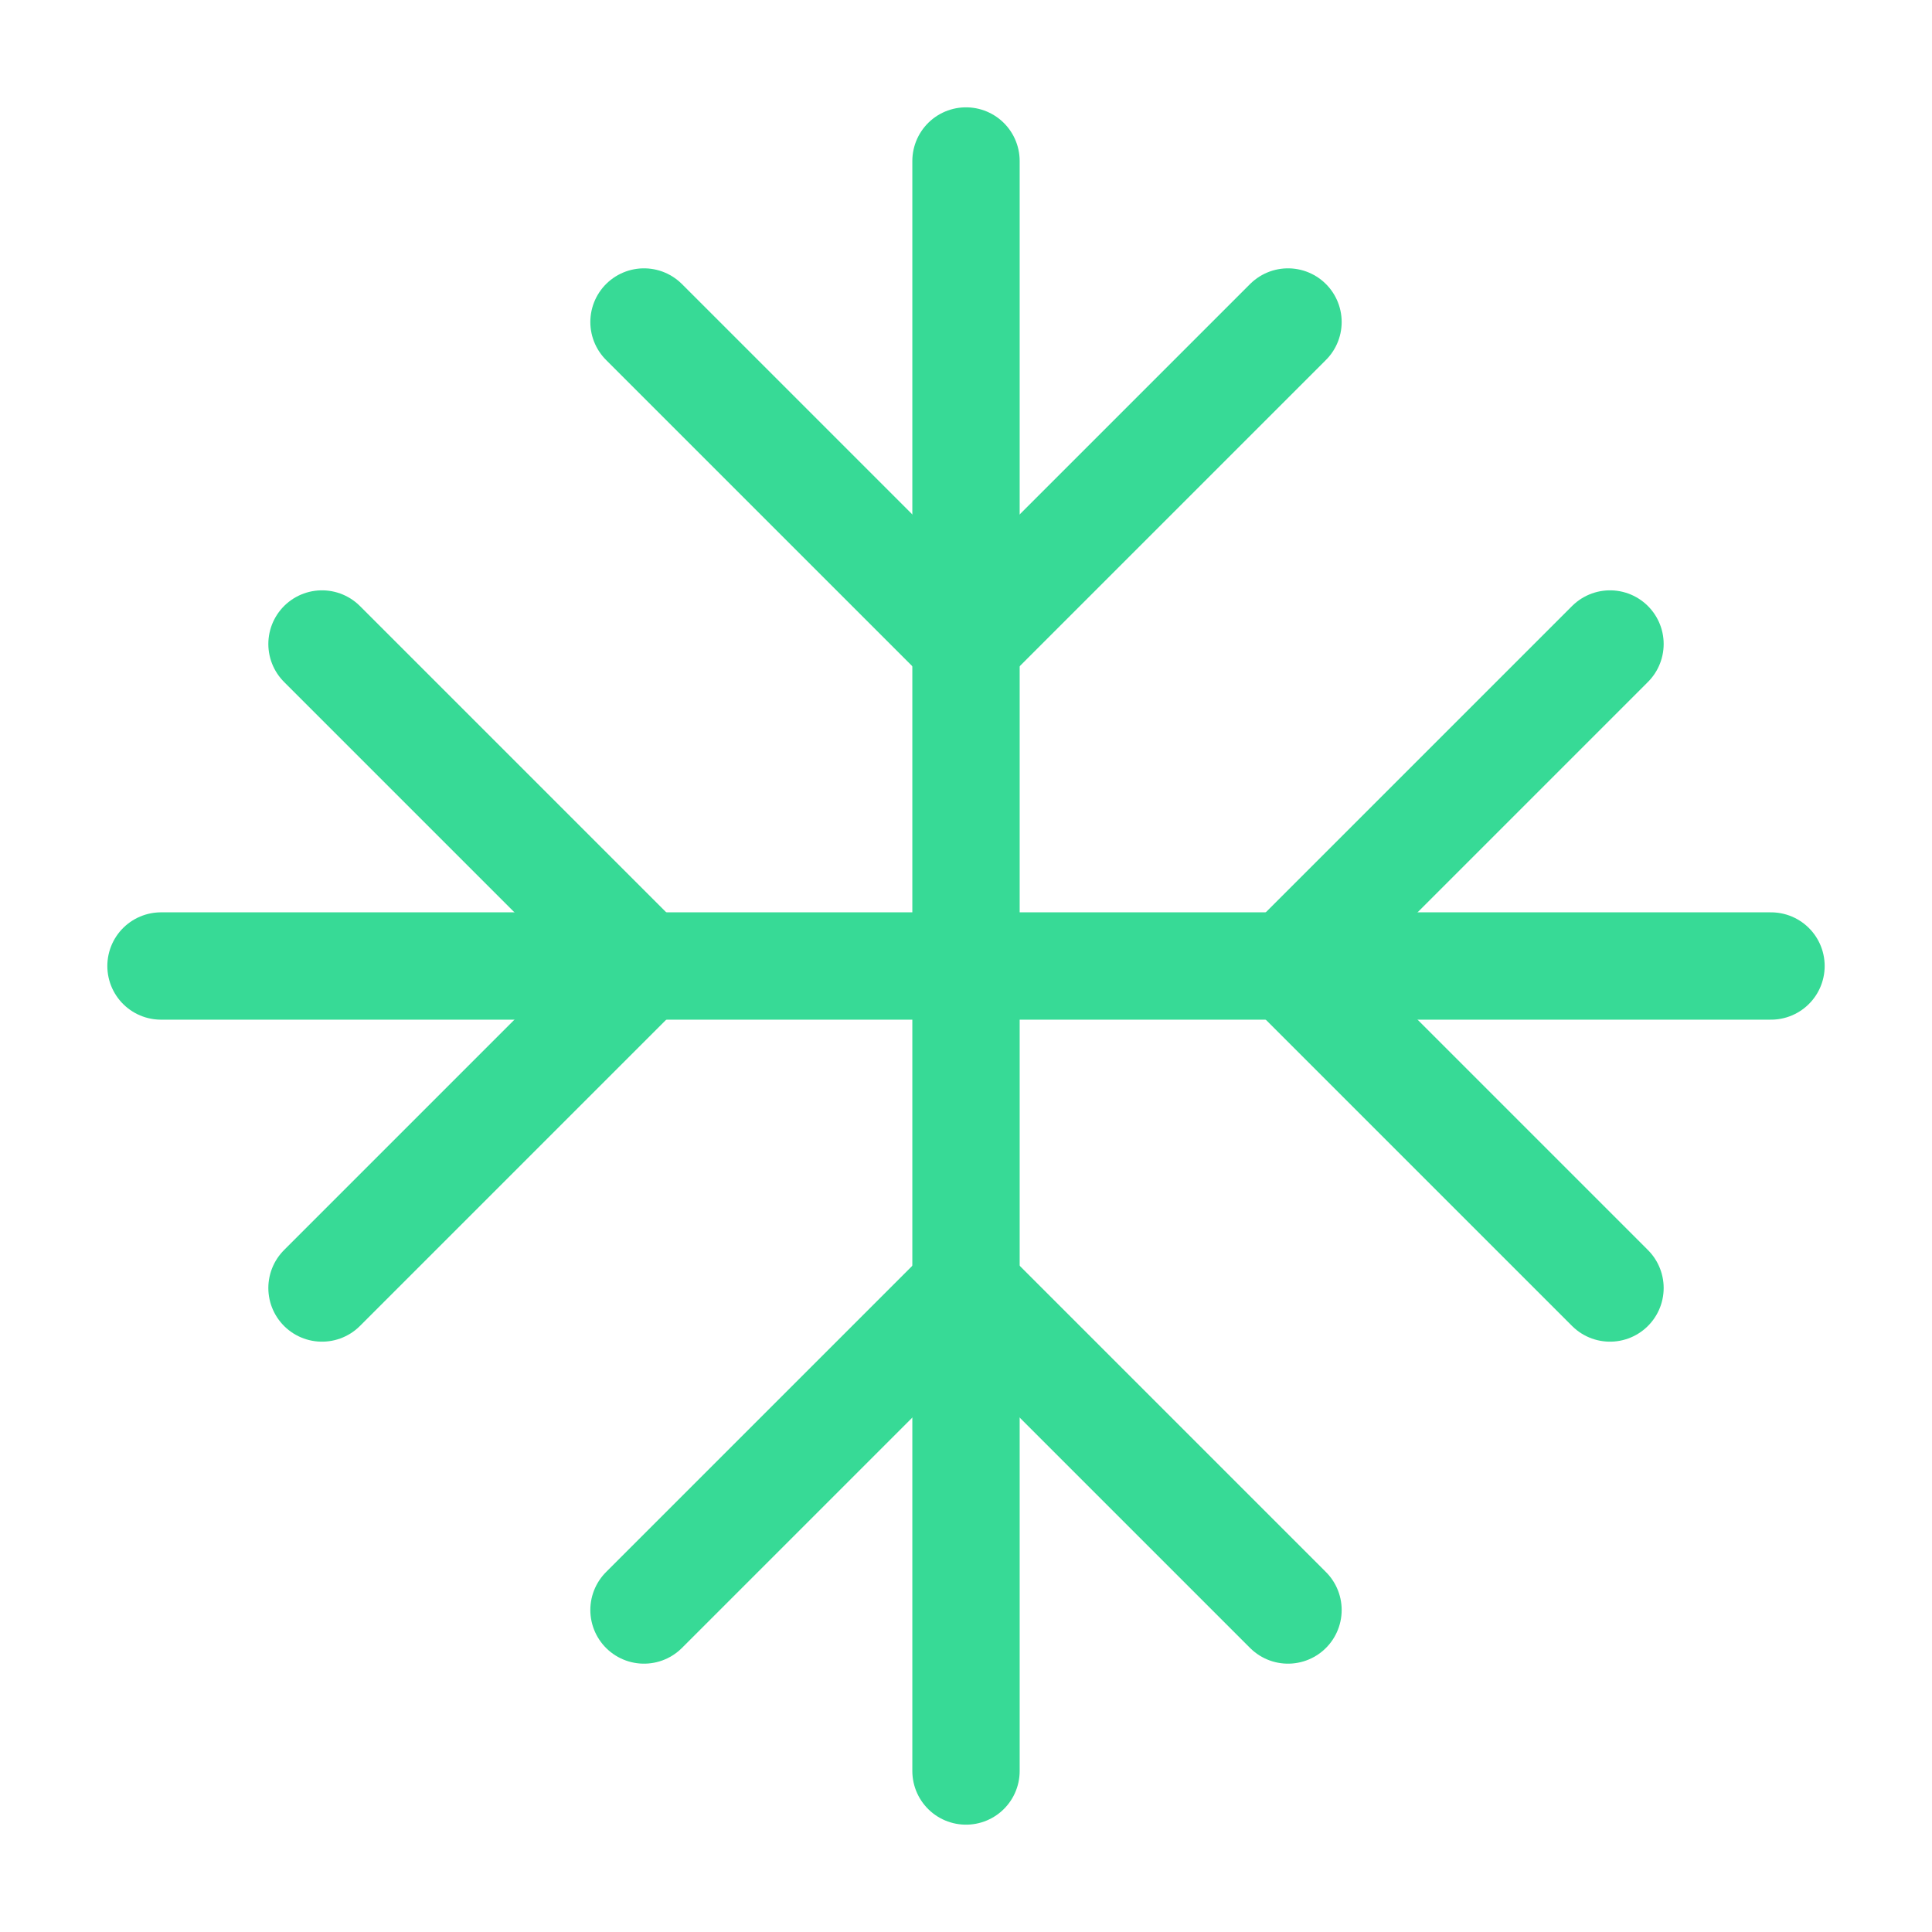 <svg width="36" height="36" viewBox="0 0 36 36" fill="none" xmlns="http://www.w3.org/2000/svg">
<path d="M3 18H33" stroke="#37DA96" stroke-width="2" stroke-linecap="round" stroke-linejoin="round"/>
<path d="M18 3V33" stroke="#37DA96" stroke-width="2" stroke-linecap="round" stroke-linejoin="round"/>
<path d="M30 24L24 18L30 12" stroke="#37DA96" stroke-width="2" stroke-linecap="round" stroke-linejoin="round"/>
<path d="M6 12L12 18L6 24" stroke="#37DA96" stroke-width="2" stroke-linecap="round" stroke-linejoin="round"/>
<path d="M24 6L18 12L12 6" stroke="#37DA96" stroke-width="2" stroke-linecap="round" stroke-linejoin="round"/>
<path d="M12 30L18 24L24 30" stroke="#37DA96" stroke-width="2" stroke-linecap="round" stroke-linejoin="round"/>
</svg>
